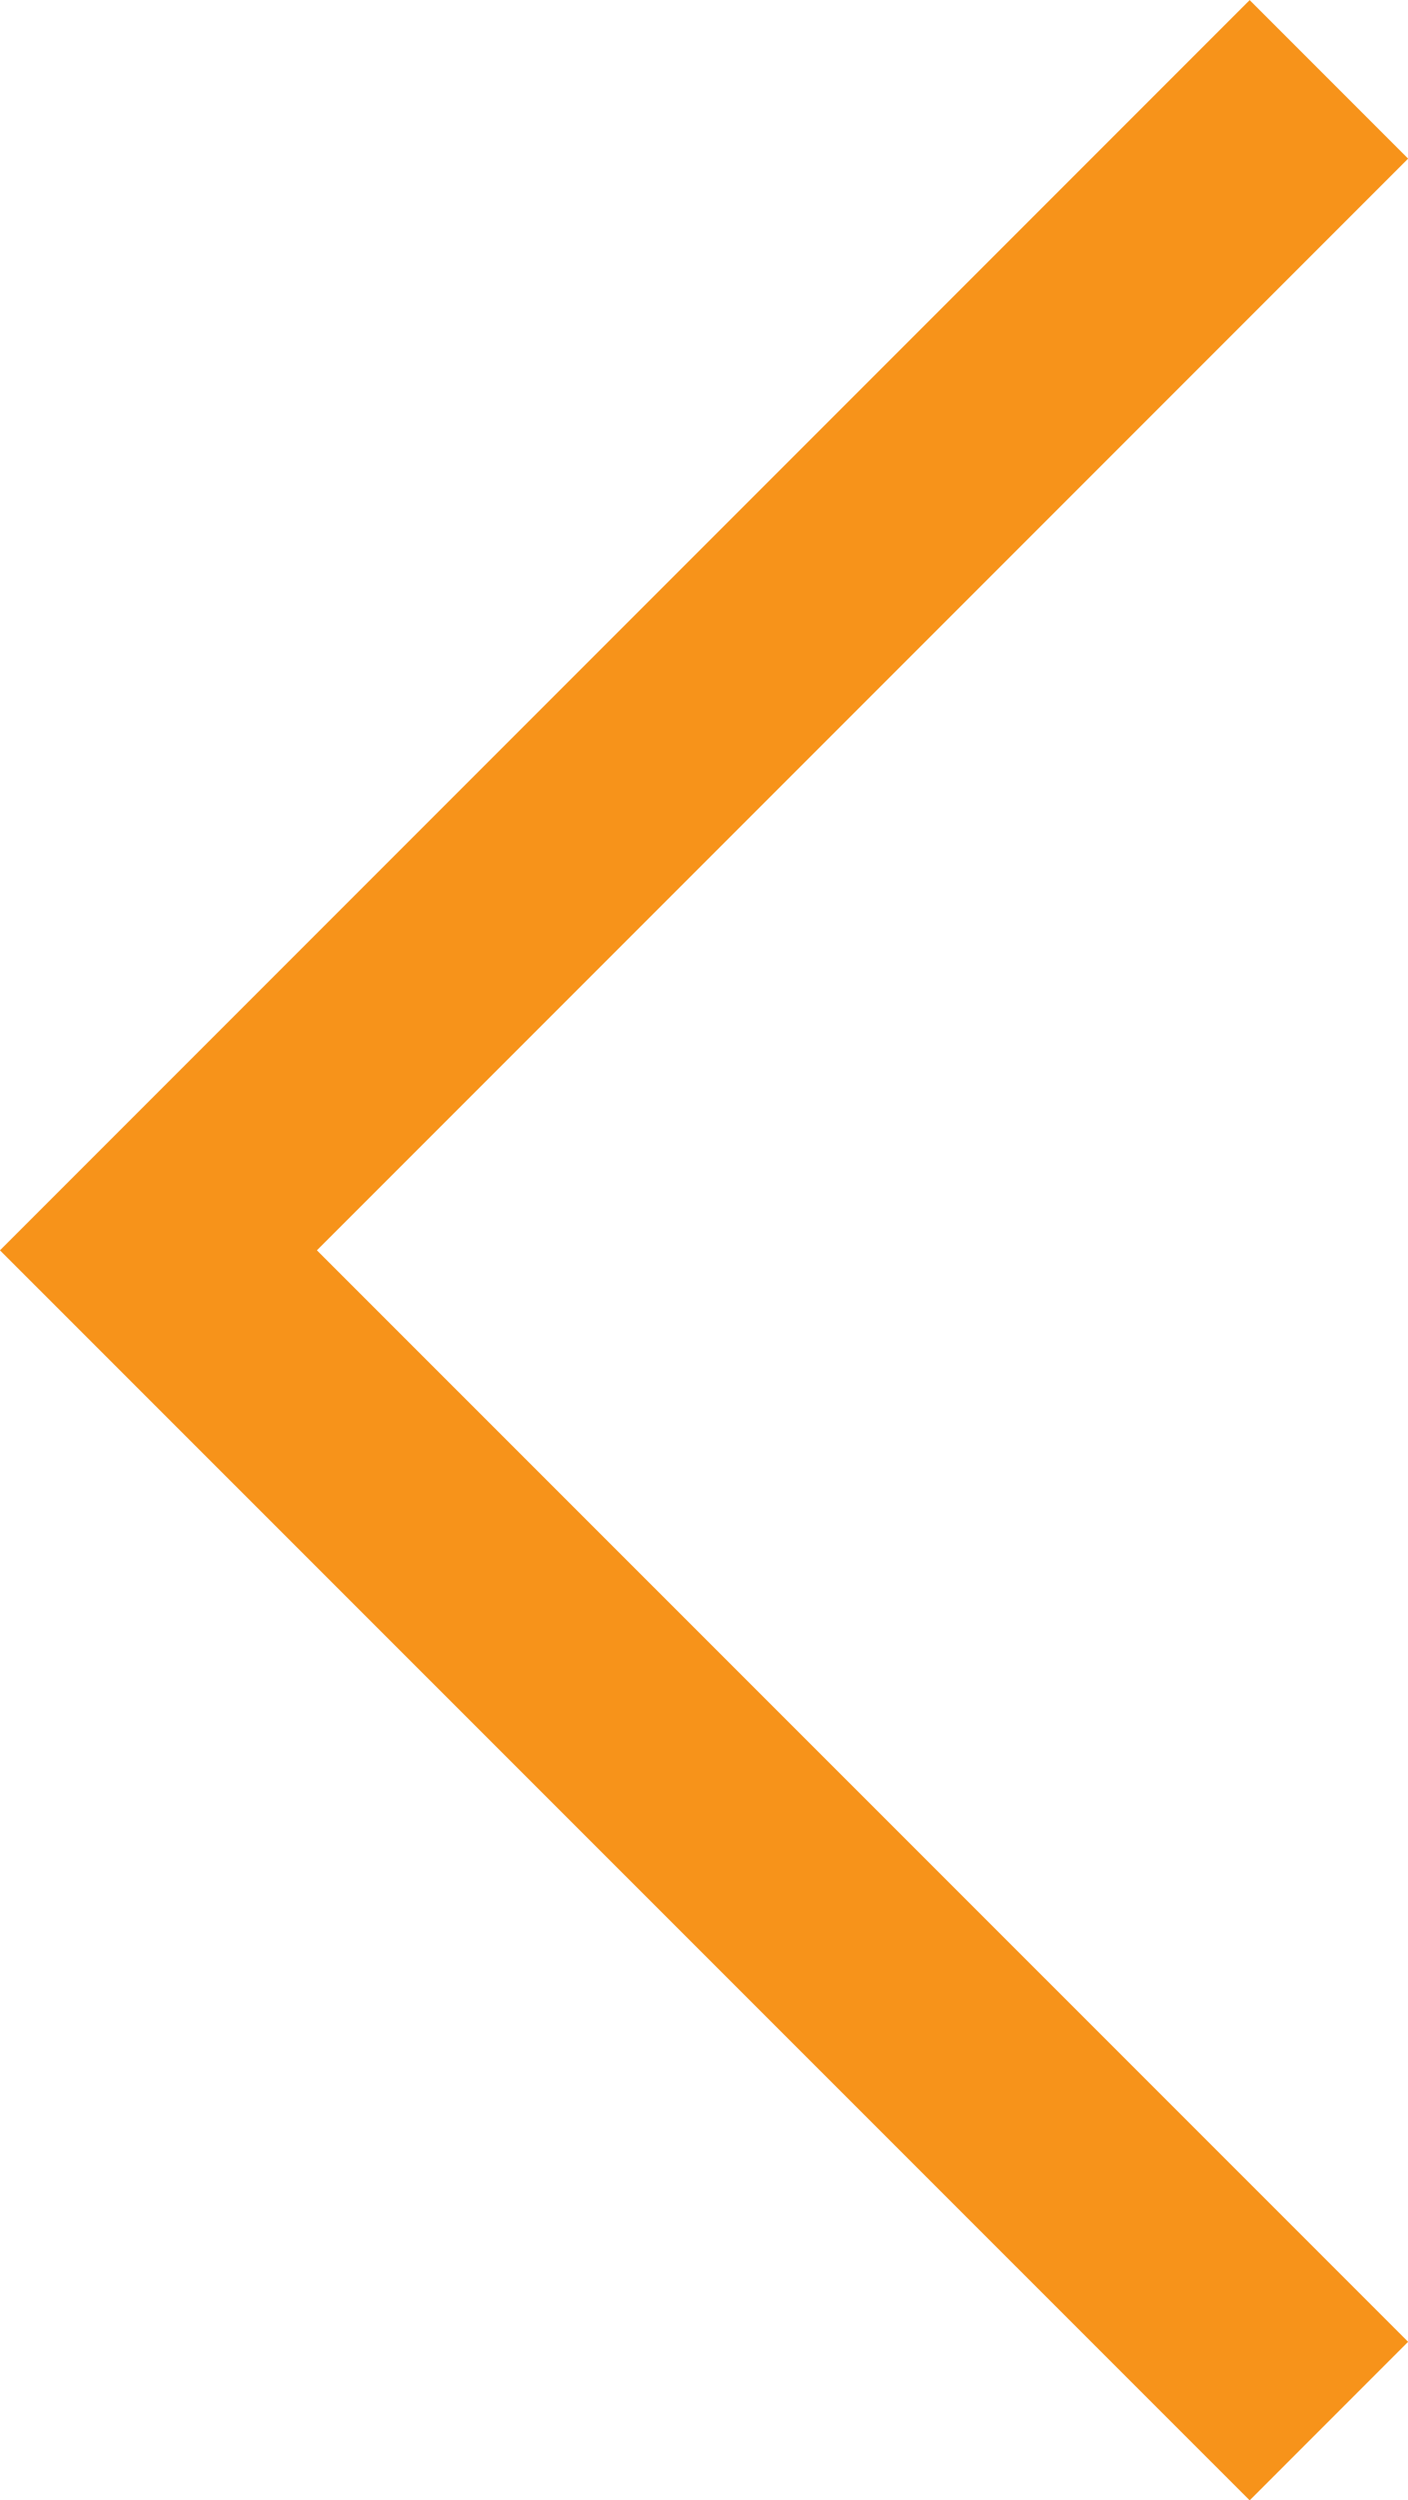 <svg xmlns="http://www.w3.org/2000/svg" width="6.283" height="11.151" viewBox="0 0 6.283 11.151">
  <path id="Caminho_2129" data-name="Caminho 2129" d="M-19602.172-9262l-5.223,5.223,5.223,5.222" transform="translate(19608.102 9262.354)" fill="none" stroke="#f7931a" stroke-width="1"/>
</svg>
